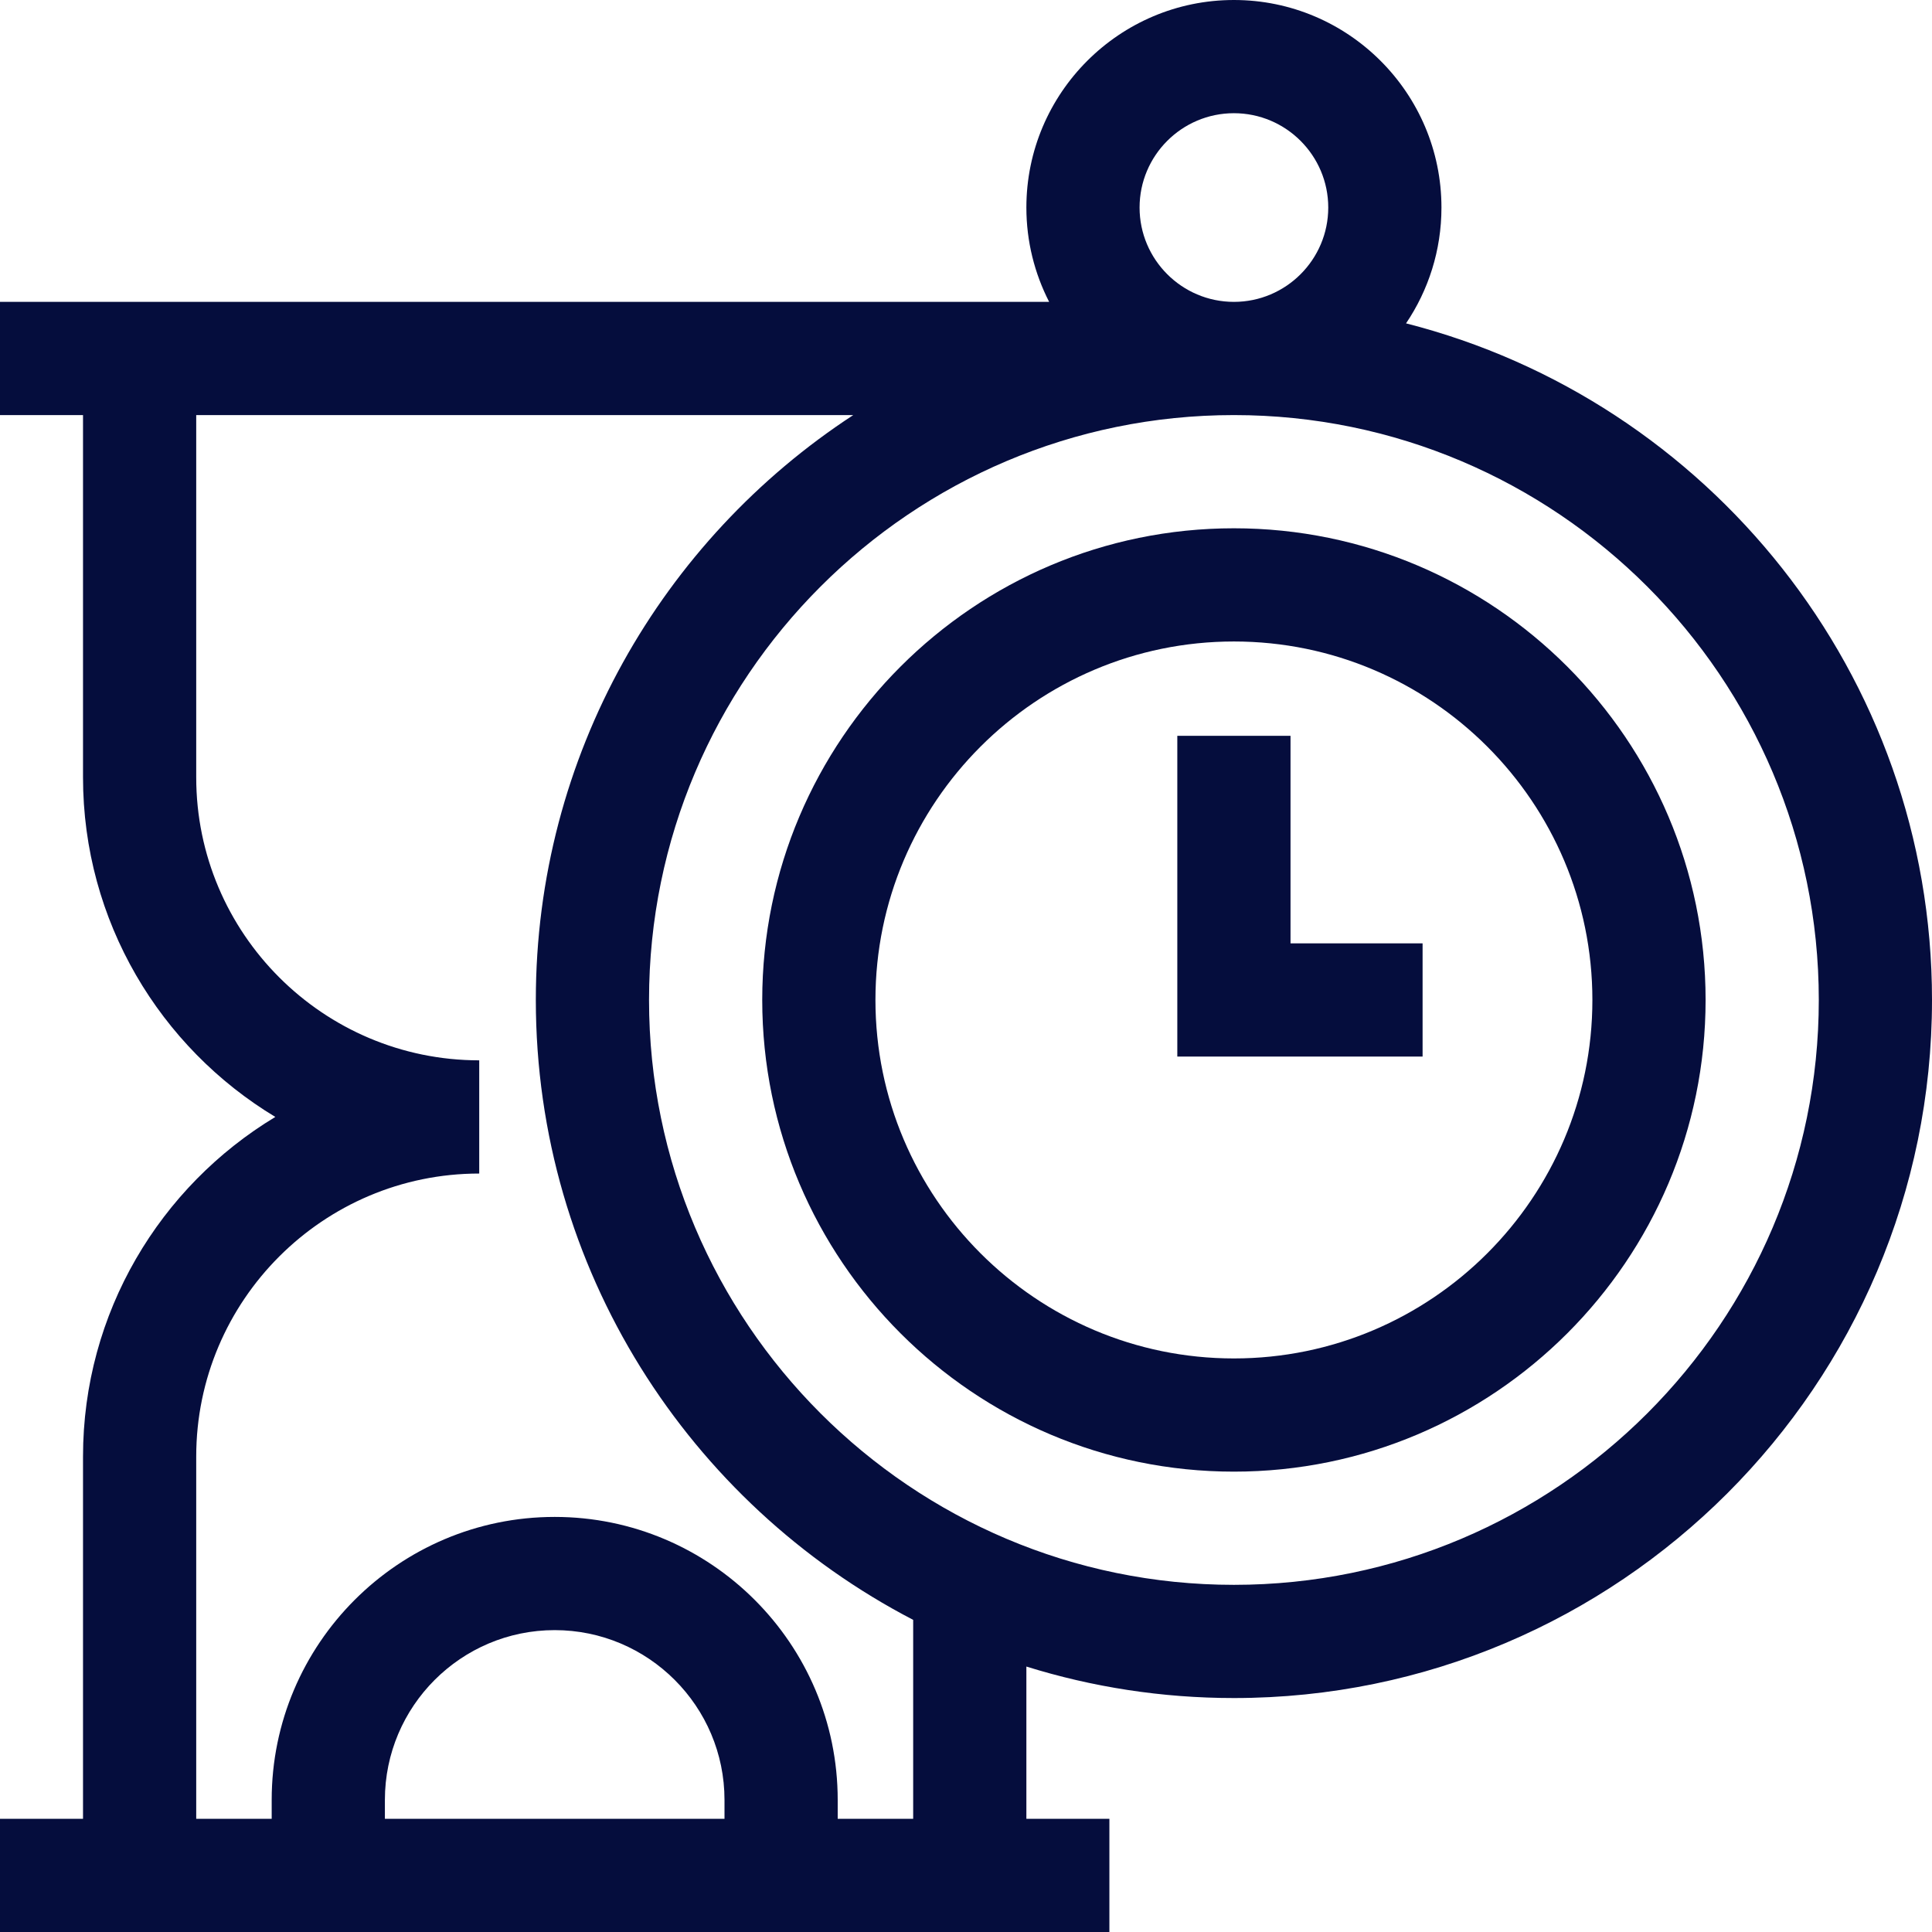 <?xml version="1.0" encoding="iso-8859-1"?>
<!-- Generator: Adobe Illustrator 19.0.0, SVG Export Plug-In . SVG Version: 6.00 Build 0)  -->
<svg version="1.1" id="Capa_1" xmlns="http://www.w3.org/2000/svg" xmlns:xlink="http://www.w3.org/1999/xlink" x="0px" y="0px"
	 viewBox="0 0 512 512" style="enable-background:new 0 0 512 512;" xml:space="preserve">
<g>
	<g>
		<path fill="#050D3D" d="M372.615,85.696C378.538,76.923,382,66.358,382,55c0-30.327-24.673-55-55-55c-30.327,0-55,24.673-55,55
			c0,9,2.187,17.493,6.035,25H0v30h22v96c0,38.147,20.452,71.61,50.963,90C42.452,314.39,22,347.853,22,386v96H0v30h294v-30h-22
			v-40.347c17.382,5.423,35.856,8.347,55,8.347c102.01,0,185-82.99,185-185C512,178.727,452.638,106.064,372.615,85.696z M327,30
			c13.785,0,25,11.215,25,25s-11.215,25-25,25c-13.785,0-25-11.215-25-25C302,41.215,313.215,30,327,30z M192,482h-90v-5
			c0-24.813,20.187-45,45-45s45,20.187,45,45V482z M242,482h-20v-5c0-41.355-33.645-75-75-75s-75,33.645-75,75v5H52v-96
			c0-41.355,33.645-75,75-75v-30c-41.355,0-75-33.645-75-75v-96h174.123C175.517,143.048,142,200.179,142,265
			c0,71.383,40.643,133.445,100,164.281V482z M327,420c-85.467,0-155-69.533-155-155s69.533-155,155-155s155,69.533,155,155
			S412.467,420,327,420z"/>
	</g>
</g>
<g>
	<g>
		<polygon fill="#050D3D" points="342,250 342,195 312,195 312,280 377,280 377,250 		"/>
	</g>
</g>
<g>
	<g>
		<path fill="#050D3D" d="M327,140c-68.925,0-125,56.075-125,125s56.075,125,125,125s125-56.075,125-125S395.925,140,327,140z M327,360
			c-52.383,0-95-42.617-95-95s42.617-95,95-95s95,42.617,95,95S379.383,360,327,360z"/>
	</g>
</g>
<g>
</g>
<g>
</g>
<g>
</g>
<g>
</g>
<g>
</g>
<g>
</g>
<g>
</g>
<g>
</g>
<g>
</g>
<g>
</g>
<g>
</g>
<g>
</g>
<g>
</g>
<g>
</g>
<g>
</g>
</svg>
